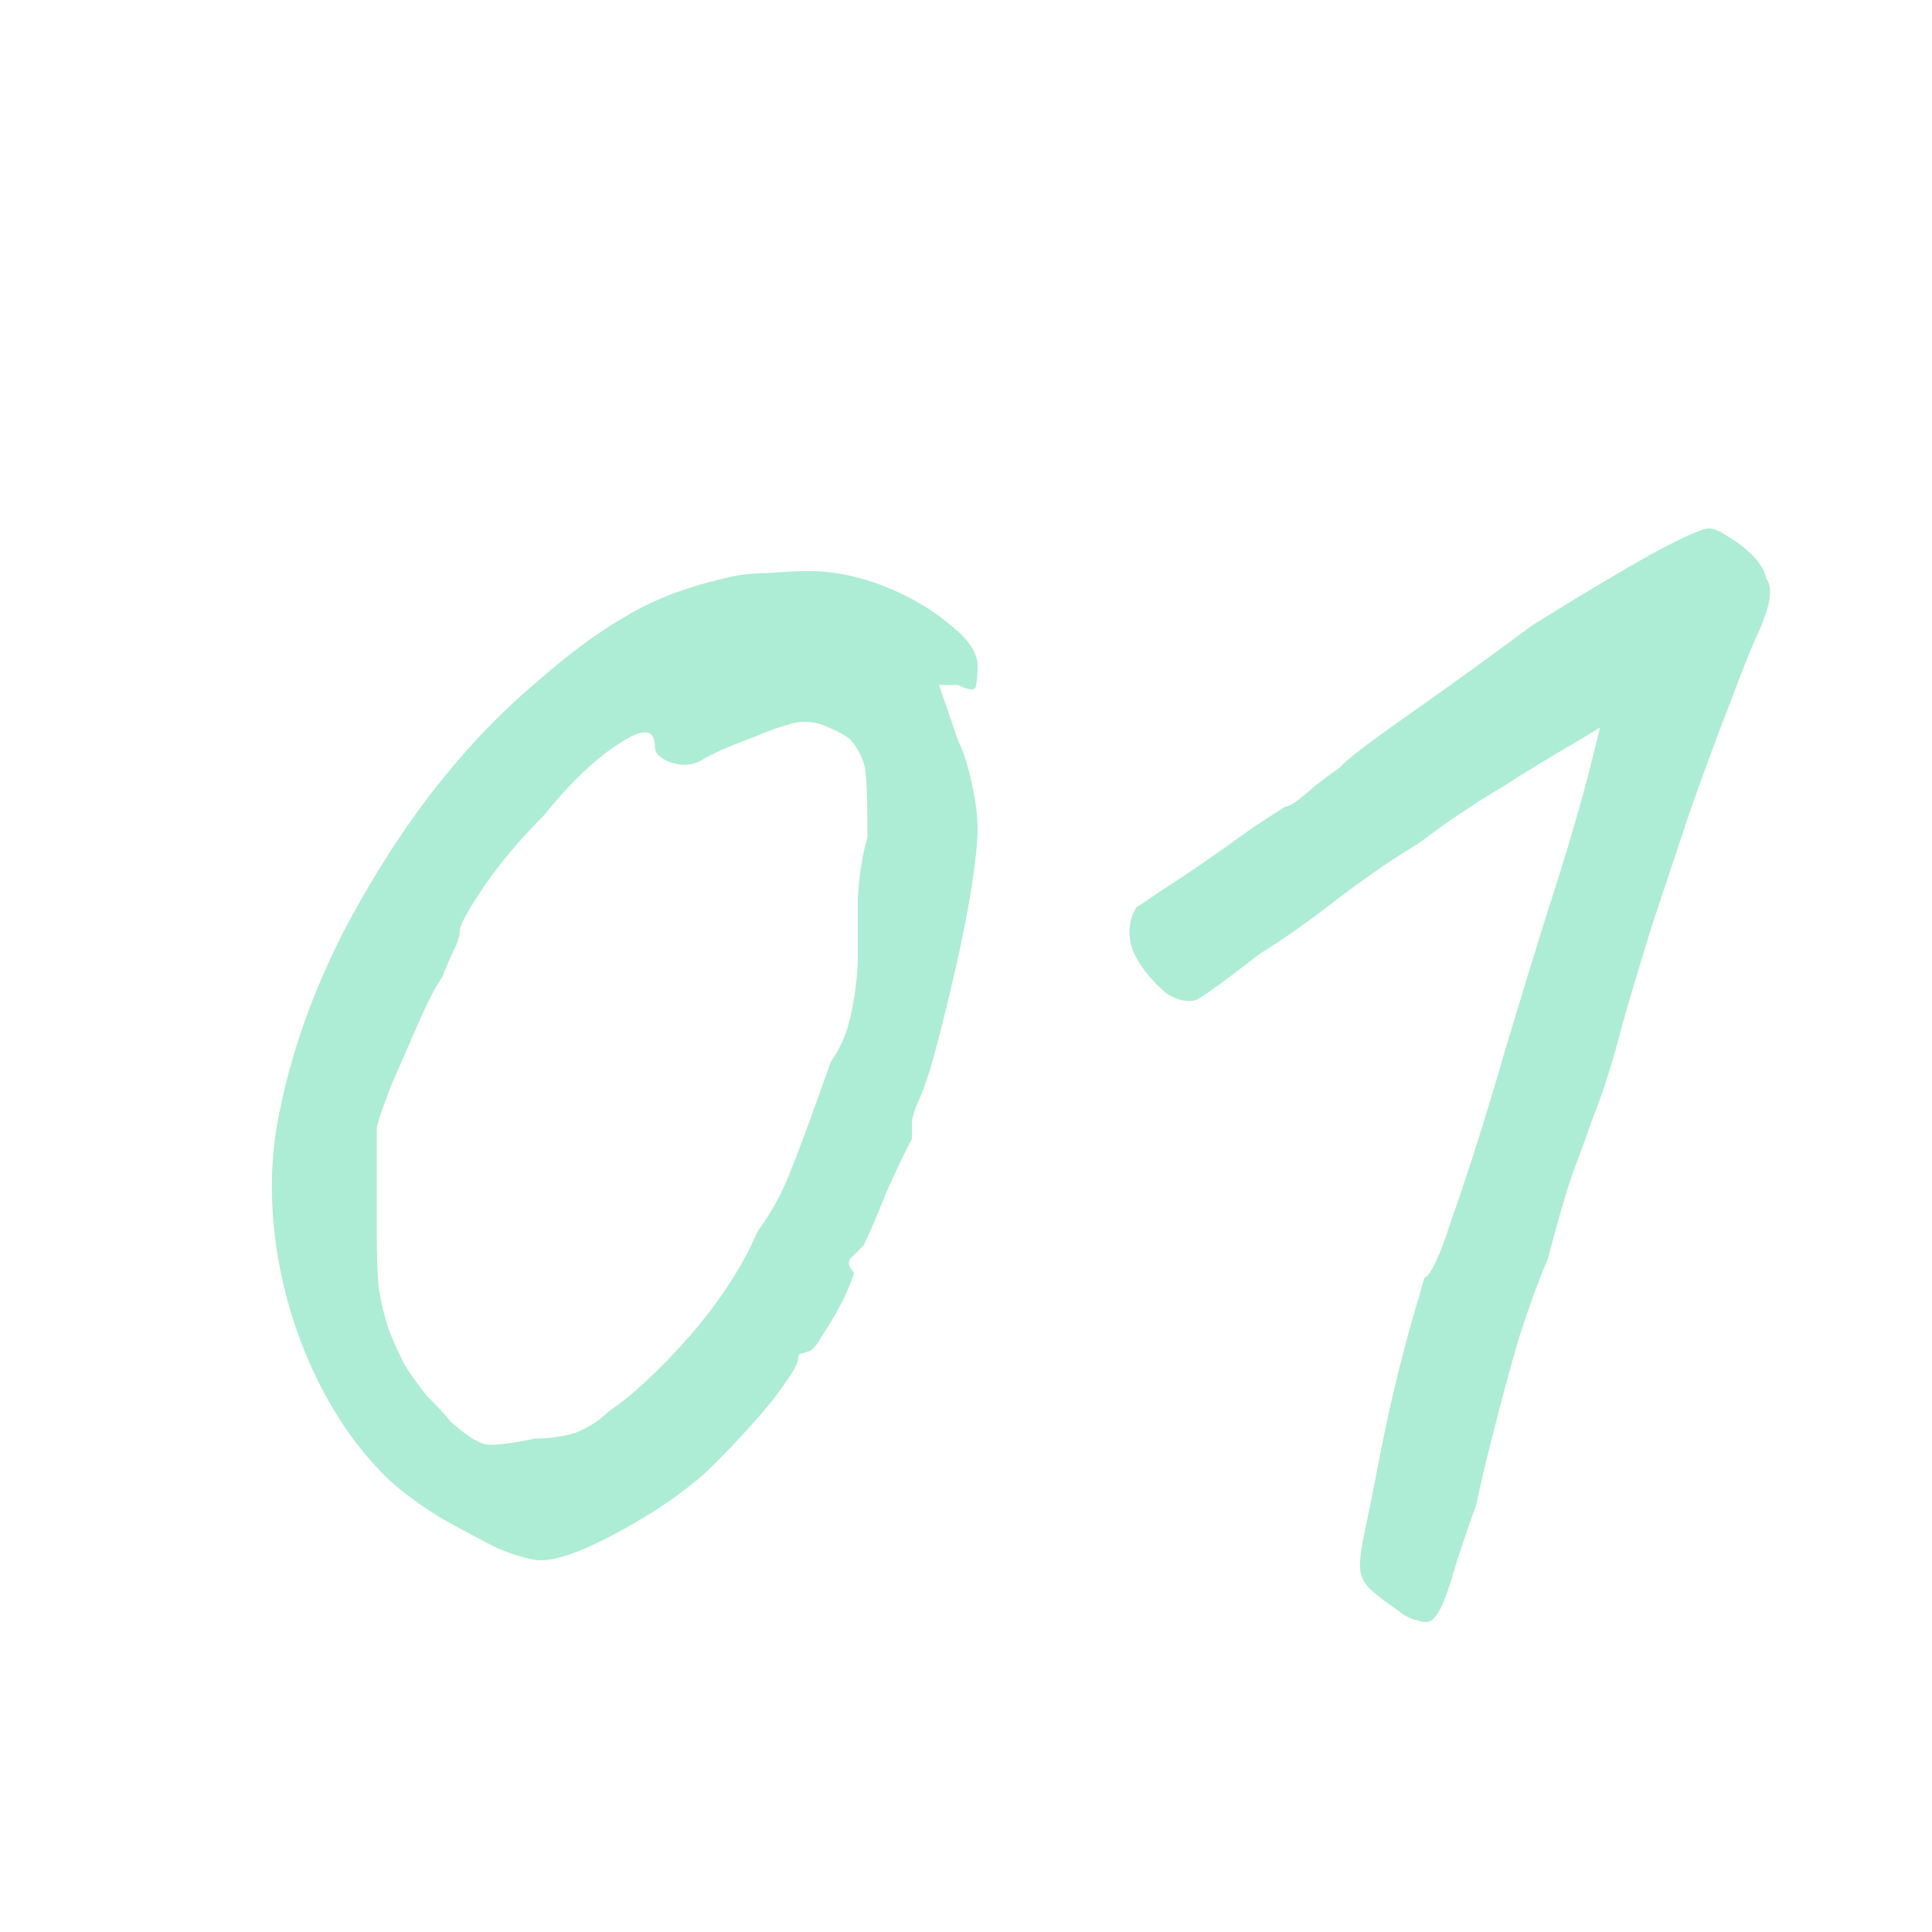 <svg width="70" height="70" viewBox="0 0 70 70" fill="none" xmlns="http://www.w3.org/2000/svg">
<path d="M19.6 56.531C19.273 56.531 18.76 56.391 18.06 56.111C17.407 55.784 16.707 55.41 15.96 54.99C15.213 54.524 14.607 54.081 14.14 53.66C13.113 52.681 12.25 51.49 11.55 50.09C10.85 48.691 10.36 47.197 10.08 45.611C9.8 43.977 9.777 42.414 10.01 40.92C10.523 37.934 11.643 34.994 13.37 32.1C15.097 29.16 17.08 26.734 19.32 24.82C20.533 23.747 21.63 22.93 22.61 22.37C23.59 21.764 24.78 21.297 26.18 20.971C26.693 20.831 27.253 20.761 27.86 20.761C28.467 20.714 28.933 20.691 29.26 20.691C30.193 20.691 31.127 20.877 32.06 21.25C32.993 21.624 33.787 22.09 34.44 22.651C35.093 23.164 35.42 23.654 35.42 24.12C35.42 24.447 35.397 24.704 35.35 24.89C35.303 25.03 35.093 25.007 34.72 24.82H34.02L34.72 26.851C34.907 27.224 35.07 27.737 35.21 28.39C35.35 28.997 35.42 29.557 35.42 30.07C35.42 30.491 35.35 31.167 35.21 32.1C35.07 32.987 34.883 33.944 34.65 34.971C34.417 35.997 34.183 36.954 33.95 37.84C33.717 38.727 33.507 39.38 33.32 39.8C33.18 40.081 33.087 40.361 33.04 40.641C33.04 40.874 33.04 41.084 33.04 41.27C32.853 41.597 32.55 42.227 32.13 43.16C31.757 44.094 31.477 44.747 31.29 45.12C31.103 45.307 30.94 45.471 30.8 45.611C30.707 45.751 30.753 45.914 30.94 46.1C30.94 46.194 30.823 46.497 30.59 47.011C30.357 47.477 30.1 47.92 29.82 48.34C29.587 48.761 29.4 48.971 29.26 48.971C29.26 48.971 29.19 48.994 29.05 49.041C28.957 49.041 28.91 49.111 28.91 49.251C28.91 49.437 28.607 49.927 28 50.721C27.393 51.467 26.67 52.261 25.83 53.1C25.363 53.567 24.71 54.081 23.87 54.641C23.077 55.154 22.283 55.597 21.49 55.971C20.697 56.344 20.067 56.531 19.6 56.531ZM19.39 52.12C19.903 52.12 20.393 52.05 20.86 51.91C21.327 51.724 21.723 51.467 22.05 51.141C22.89 50.581 23.87 49.67 24.99 48.41C26.11 47.104 26.927 45.844 27.44 44.63C27.953 43.931 28.35 43.207 28.63 42.461C28.957 41.667 29.447 40.337 30.1 38.471C30.473 37.957 30.73 37.327 30.87 36.581C31.01 35.834 31.08 35.204 31.08 34.691C31.08 34.177 31.08 33.477 31.08 32.59C31.127 31.704 31.243 30.957 31.43 30.351C31.43 29.137 31.407 28.344 31.36 27.971C31.313 27.55 31.127 27.154 30.8 26.78C30.613 26.64 30.357 26.5 30.03 26.36C29.75 26.221 29.447 26.151 29.12 26.151C28.793 26.151 28.187 26.337 27.3 26.71C26.413 27.037 25.783 27.317 25.41 27.55C25.083 27.737 24.71 27.761 24.29 27.62C23.917 27.48 23.73 27.294 23.73 27.061C23.73 26.407 23.31 26.36 22.47 26.921C21.63 27.434 20.697 28.32 19.67 29.581C18.83 30.421 18.107 31.284 17.5 32.17C16.94 33.011 16.66 33.524 16.66 33.711C16.66 33.897 16.59 34.13 16.45 34.41C16.31 34.691 16.17 35.017 16.03 35.391C15.797 35.717 15.517 36.254 15.19 37.001C14.863 37.747 14.537 38.494 14.21 39.24C13.93 39.941 13.743 40.477 13.65 40.85C13.65 41.037 13.65 41.55 13.65 42.391C13.65 43.184 13.65 43.931 13.65 44.63C13.65 45.424 13.673 46.1 13.72 46.66C13.813 47.221 13.93 47.711 14.07 48.13C14.21 48.504 14.397 48.924 14.63 49.391C14.817 49.717 15.097 50.114 15.47 50.581C15.89 51.001 16.17 51.304 16.31 51.49C16.823 51.957 17.243 52.237 17.57 52.331C17.897 52.377 18.503 52.307 19.39 52.12ZM51.884 58.7C51.744 58.794 51.557 58.794 51.324 58.7C51.09 58.654 50.834 58.514 50.554 58.281C50.274 58.094 49.97 57.861 49.644 57.581C49.457 57.394 49.34 57.184 49.294 56.95C49.247 56.67 49.294 56.204 49.434 55.55C49.574 54.897 49.784 53.847 50.064 52.401C50.25 51.467 50.46 50.534 50.694 49.6C50.927 48.667 51.137 47.897 51.324 47.291C51.51 46.637 51.604 46.31 51.604 46.31C51.837 46.217 52.164 45.517 52.584 44.211C53.05 42.904 53.564 41.317 54.124 39.45C54.31 38.797 54.637 37.7 55.104 36.16C55.57 34.62 56.037 33.127 56.504 31.68C56.924 30.327 57.274 29.114 57.554 28.041C57.834 26.921 57.974 26.36 57.974 26.36C57.974 26.36 57.624 26.57 56.924 26.991C56.27 27.364 55.43 27.877 54.404 28.53C53.377 29.137 52.374 29.814 51.394 30.561C50.6 31.027 49.644 31.68 48.524 32.52C47.45 33.361 46.494 34.037 45.654 34.55C44.394 35.531 43.624 36.09 43.344 36.23C43.064 36.324 42.714 36.254 42.294 36.02C41.687 35.507 41.267 34.971 41.034 34.41C40.847 33.85 40.894 33.337 41.174 32.87C41.267 32.824 41.547 32.637 42.014 32.31C42.527 31.984 43.087 31.61 43.694 31.191C44.3 30.77 44.86 30.374 45.374 30C45.934 29.627 46.33 29.37 46.564 29.23C46.704 29.23 46.96 29.067 47.334 28.741C47.707 28.414 48.104 28.11 48.524 27.831C48.757 27.55 49.574 26.921 50.974 25.941C52.374 24.96 53.89 23.864 55.524 22.651C57.25 21.577 58.697 20.714 59.864 20.061C61.077 19.407 61.777 19.104 61.964 19.151C62.104 19.151 62.314 19.244 62.594 19.43C62.92 19.617 63.224 19.851 63.504 20.131C63.784 20.41 63.947 20.691 63.994 20.971C64.274 21.297 64.134 22.044 63.574 23.21C63.387 23.631 63.084 24.401 62.664 25.52C62.244 26.594 61.777 27.854 61.264 29.3C60.797 30.701 60.33 32.1 59.864 33.501C59.444 34.854 59.094 36.02 58.814 37.001C58.44 38.447 58.09 39.567 57.764 40.361C57.484 41.154 57.204 41.924 56.924 42.67C56.69 43.37 56.41 44.35 56.084 45.611C55.757 46.357 55.407 47.314 55.034 48.48C54.707 49.6 54.404 50.721 54.124 51.84C53.844 52.914 53.634 53.8 53.494 54.501C53.12 55.527 52.817 56.437 52.584 57.23C52.35 58.024 52.117 58.514 51.884 58.7Z" fill="#ADECD5"/>
</svg>
